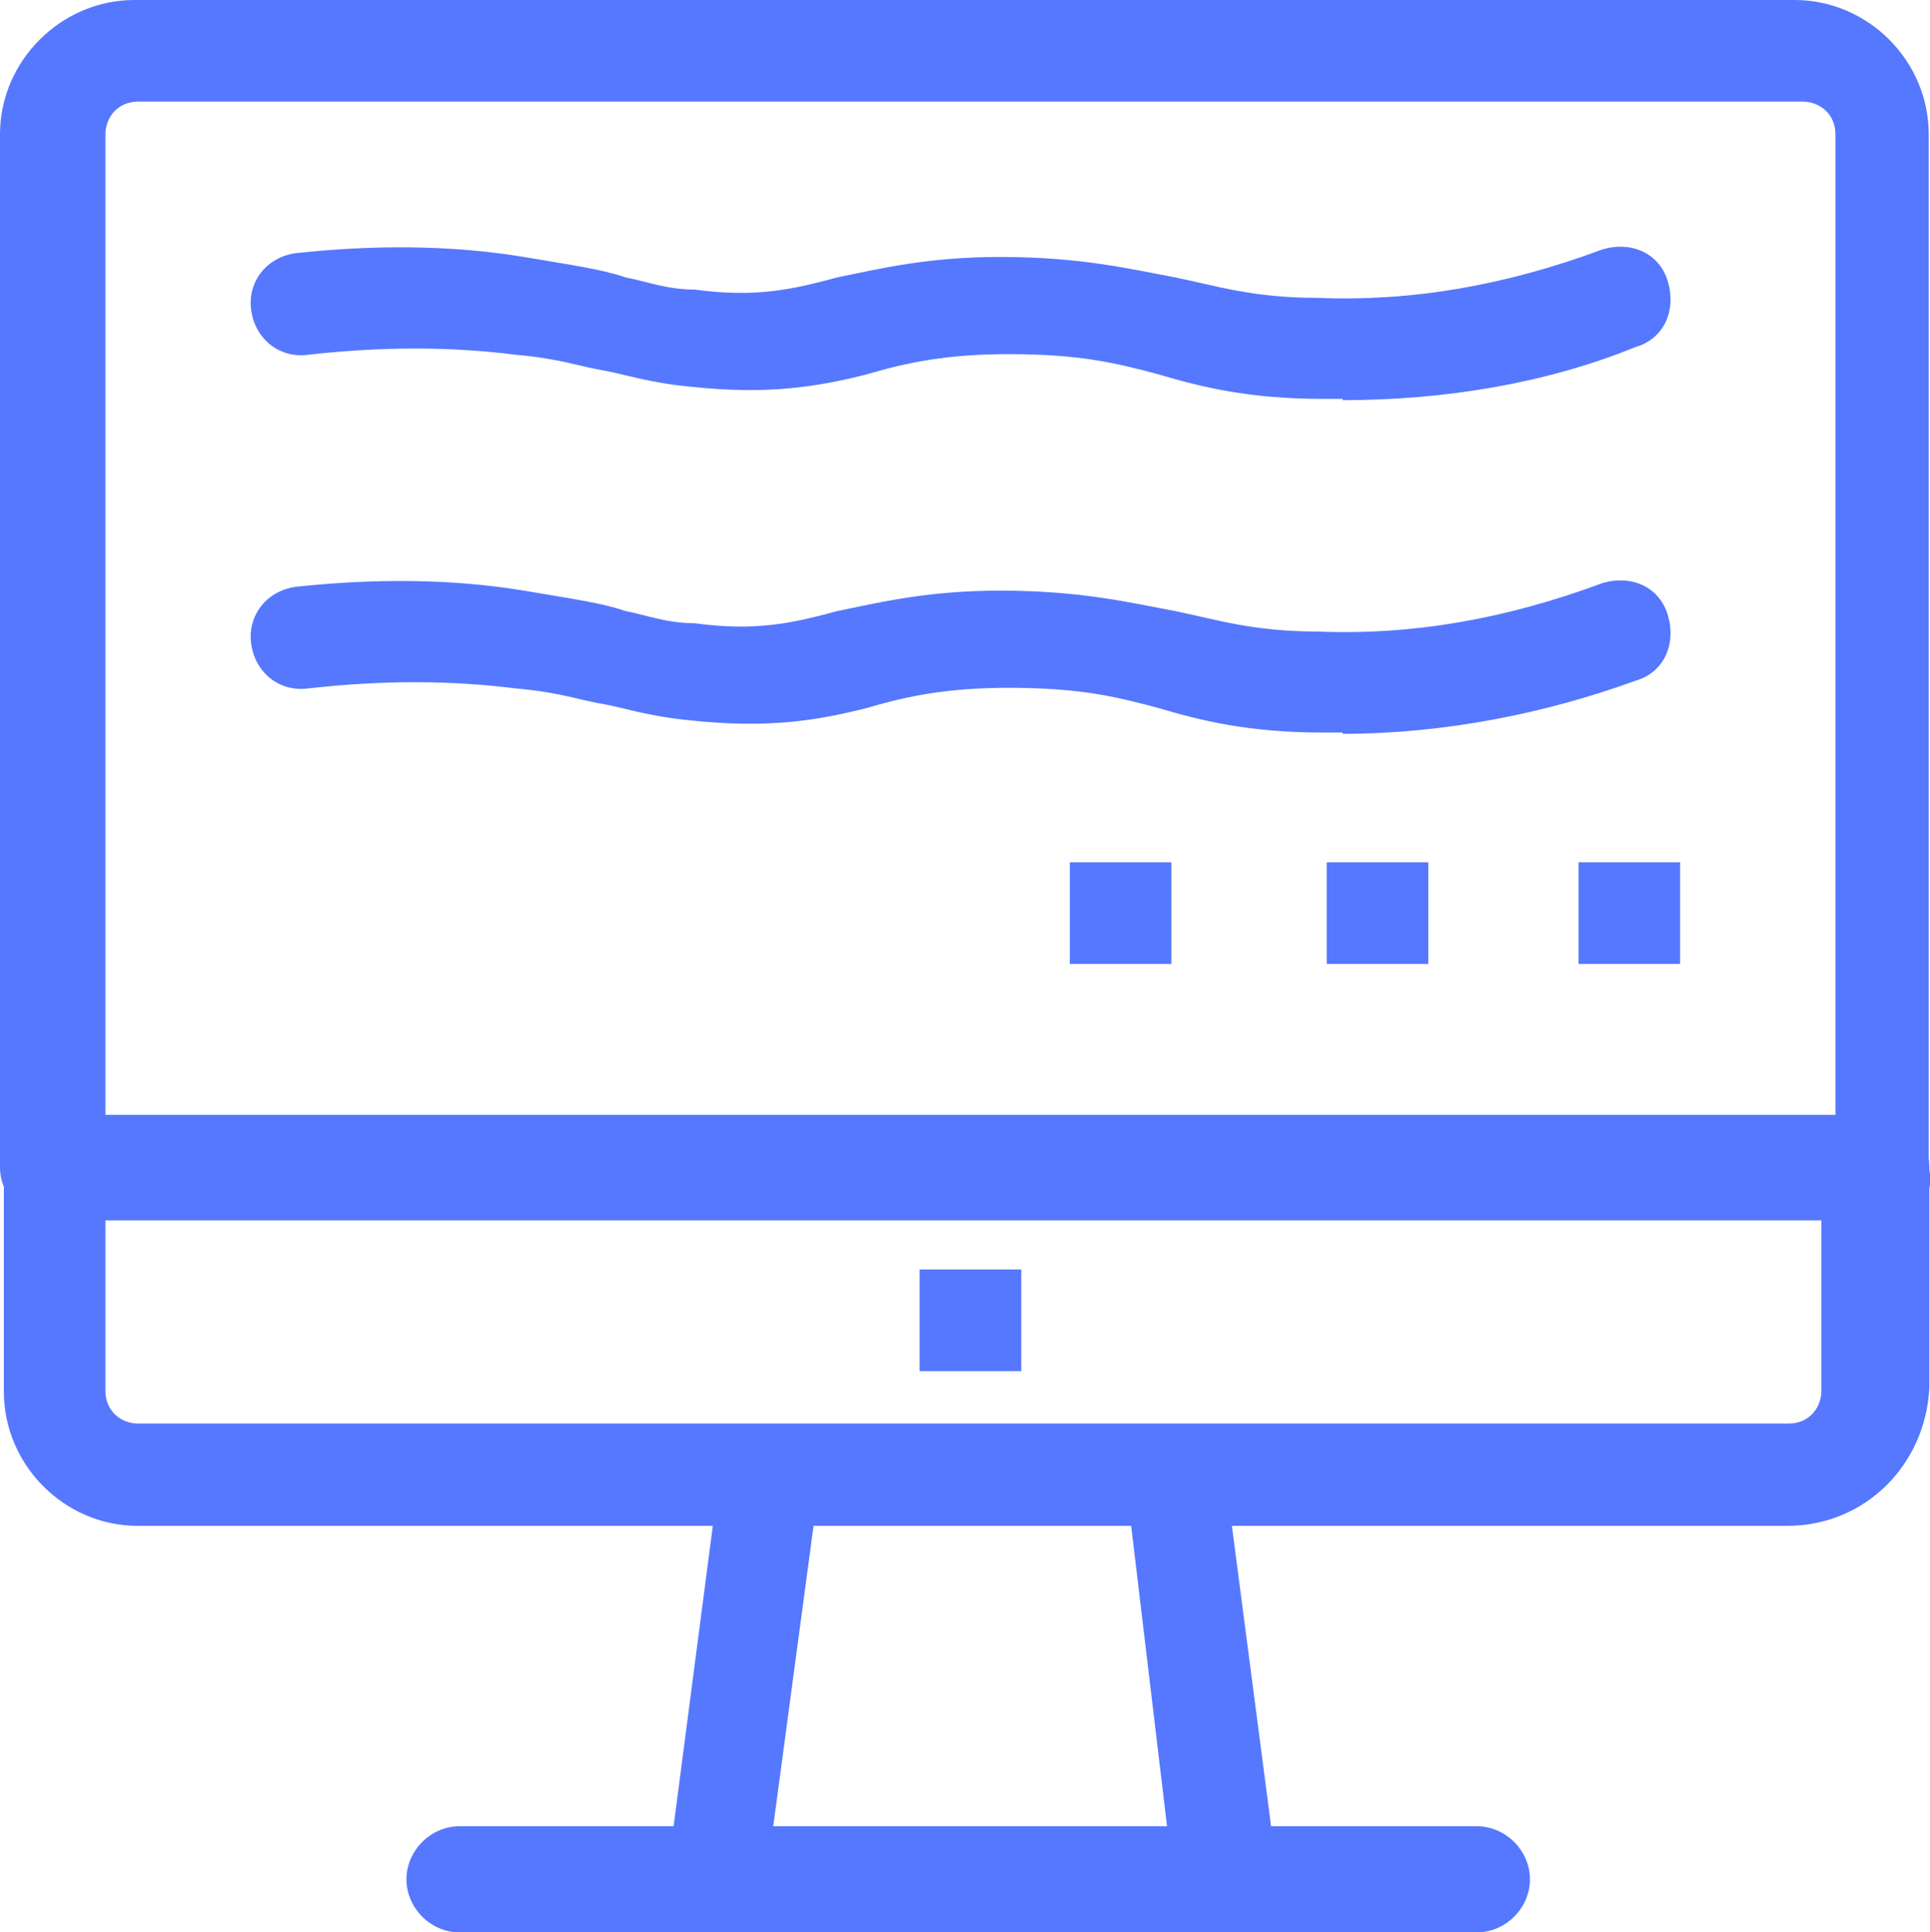 <?xml version="1.0" encoding="UTF-8"?>
<svg id="Camada_1" data-name="Camada 1" xmlns="http://www.w3.org/2000/svg" viewBox="0 0 30.2 30.23">
  <defs>
    <style>
      .cls-1 {
        fill: #5578ff;
        stroke-width: 0px;
      }
    </style>
  </defs>
  <path class="cls-1" d="m19.16,30.23h-7.96c-.25,0-.45-.13-.57-.25-.13-.19-.19-.38-.19-.64l.83-6.36c.06-.38.38-.7.76-.7h6.37c.38,0,.76.32.76.7l.83,6.36c0,.25-.06.45-.19.64-.13.19-.45.25-.64.25Zm-7.07-1.59h6.18l-.57-4.77h-4.97l-.64,4.77Z"/>
  <path class="cls-1" d="m23.11,30.23H7.19c-.45,0-.83-.38-.83-.83s.38-.83.83-.83h15.92c.45,0,.83.38.83.83s-.38.83-.83.83Z"/>
  <path class="cls-1" d="m29.48,19.09H.83c-.45,0-.83-.38-.83-.83V2.1C0,.95.96,0,2.1,0h25.98c1.15,0,2.1.95,2.1,2.1v16.17c.13.45-.25.83-.7.83Zm-27.82-1.59h27.06V2.1c0-.32-.25-.51-.51-.51H2.16c-.32,0-.51.25-.51.51v15.4Z"/>
  <path class="cls-1" d="m27.99,23.87H2.15c-1.14,0-2.09-.95-2.09-2.1v-3.5c0-.45.38-.83.82-.83h28.49c.44,0,.82.38.82.83v3.44c-.06,1.21-1.01,2.16-2.22,2.16ZM1.65,19.09v2.67c0,.32.25.51.51.51h25.83c.32,0,.51-.25.51-.51v-2.67H1.65Z"/>
  <rect class="cls-1" x="14.39" y="19.86" width="1.59" height="1.59"/>
  <rect class="cls-1" x="24.7" y="13.49" width="1.59" height="1.59"/>
  <rect class="cls-1" x="20.76" y="13.49" width="1.59" height="1.59"/>
  <rect class="cls-1" x="16.74" y="13.49" width="1.59" height="1.59"/>
  <path class="cls-1" d="m21.01,6.24h-.32c-1.15,0-1.91-.19-2.55-.38-.7-.19-1.27-.32-2.36-.32-.96,0-1.59.13-2.23.32-.76.19-1.53.32-2.74.19-.64-.06-1.02-.19-1.34-.25-.38-.06-.7-.19-1.4-.25-1.02-.13-2.1-.13-3.25,0-.45.06-.83-.25-.89-.7-.06-.45.25-.83.7-.89,1.21-.13,2.42-.13,3.57.06.76.13,1.21.19,1.59.32.32.06.64.19,1.08.19.95.13,1.53,0,2.23-.19.64-.13,1.4-.32,2.55-.32,1.27,0,2.04.19,2.74.32.64.13,1.21.32,2.23.32,1.46.06,2.93-.19,4.46-.76.45-.13.89.06,1.02.51.13.45-.06.89-.51,1.02-1.4.57-2.99.83-4.58.83Z"/>
  <path class="cls-1" d="m21.01,11.46h-.32c-1.15,0-1.91-.19-2.55-.38-.7-.19-1.27-.32-2.36-.32-.96,0-1.59.13-2.23.32-.76.19-1.53.32-2.74.19-.64-.06-1.02-.19-1.34-.25-.38-.06-.7-.19-1.4-.25-1.02-.13-2.1-.13-3.25,0-.45.06-.83-.25-.89-.7-.06-.45.25-.83.7-.89,1.21-.13,2.42-.13,3.57.06.76.13,1.21.19,1.59.32.32.06.64.19,1.08.19.95.13,1.53,0,2.23-.19.64-.13,1.4-.32,2.55-.32,1.27,0,2.04.19,2.74.32.64.13,1.21.32,2.23.32,1.46.06,2.93-.19,4.46-.76.45-.13.89.06,1.02.51.13.45-.06.89-.51,1.02-1.4.51-2.99.83-4.58.83Z"/>
</svg>